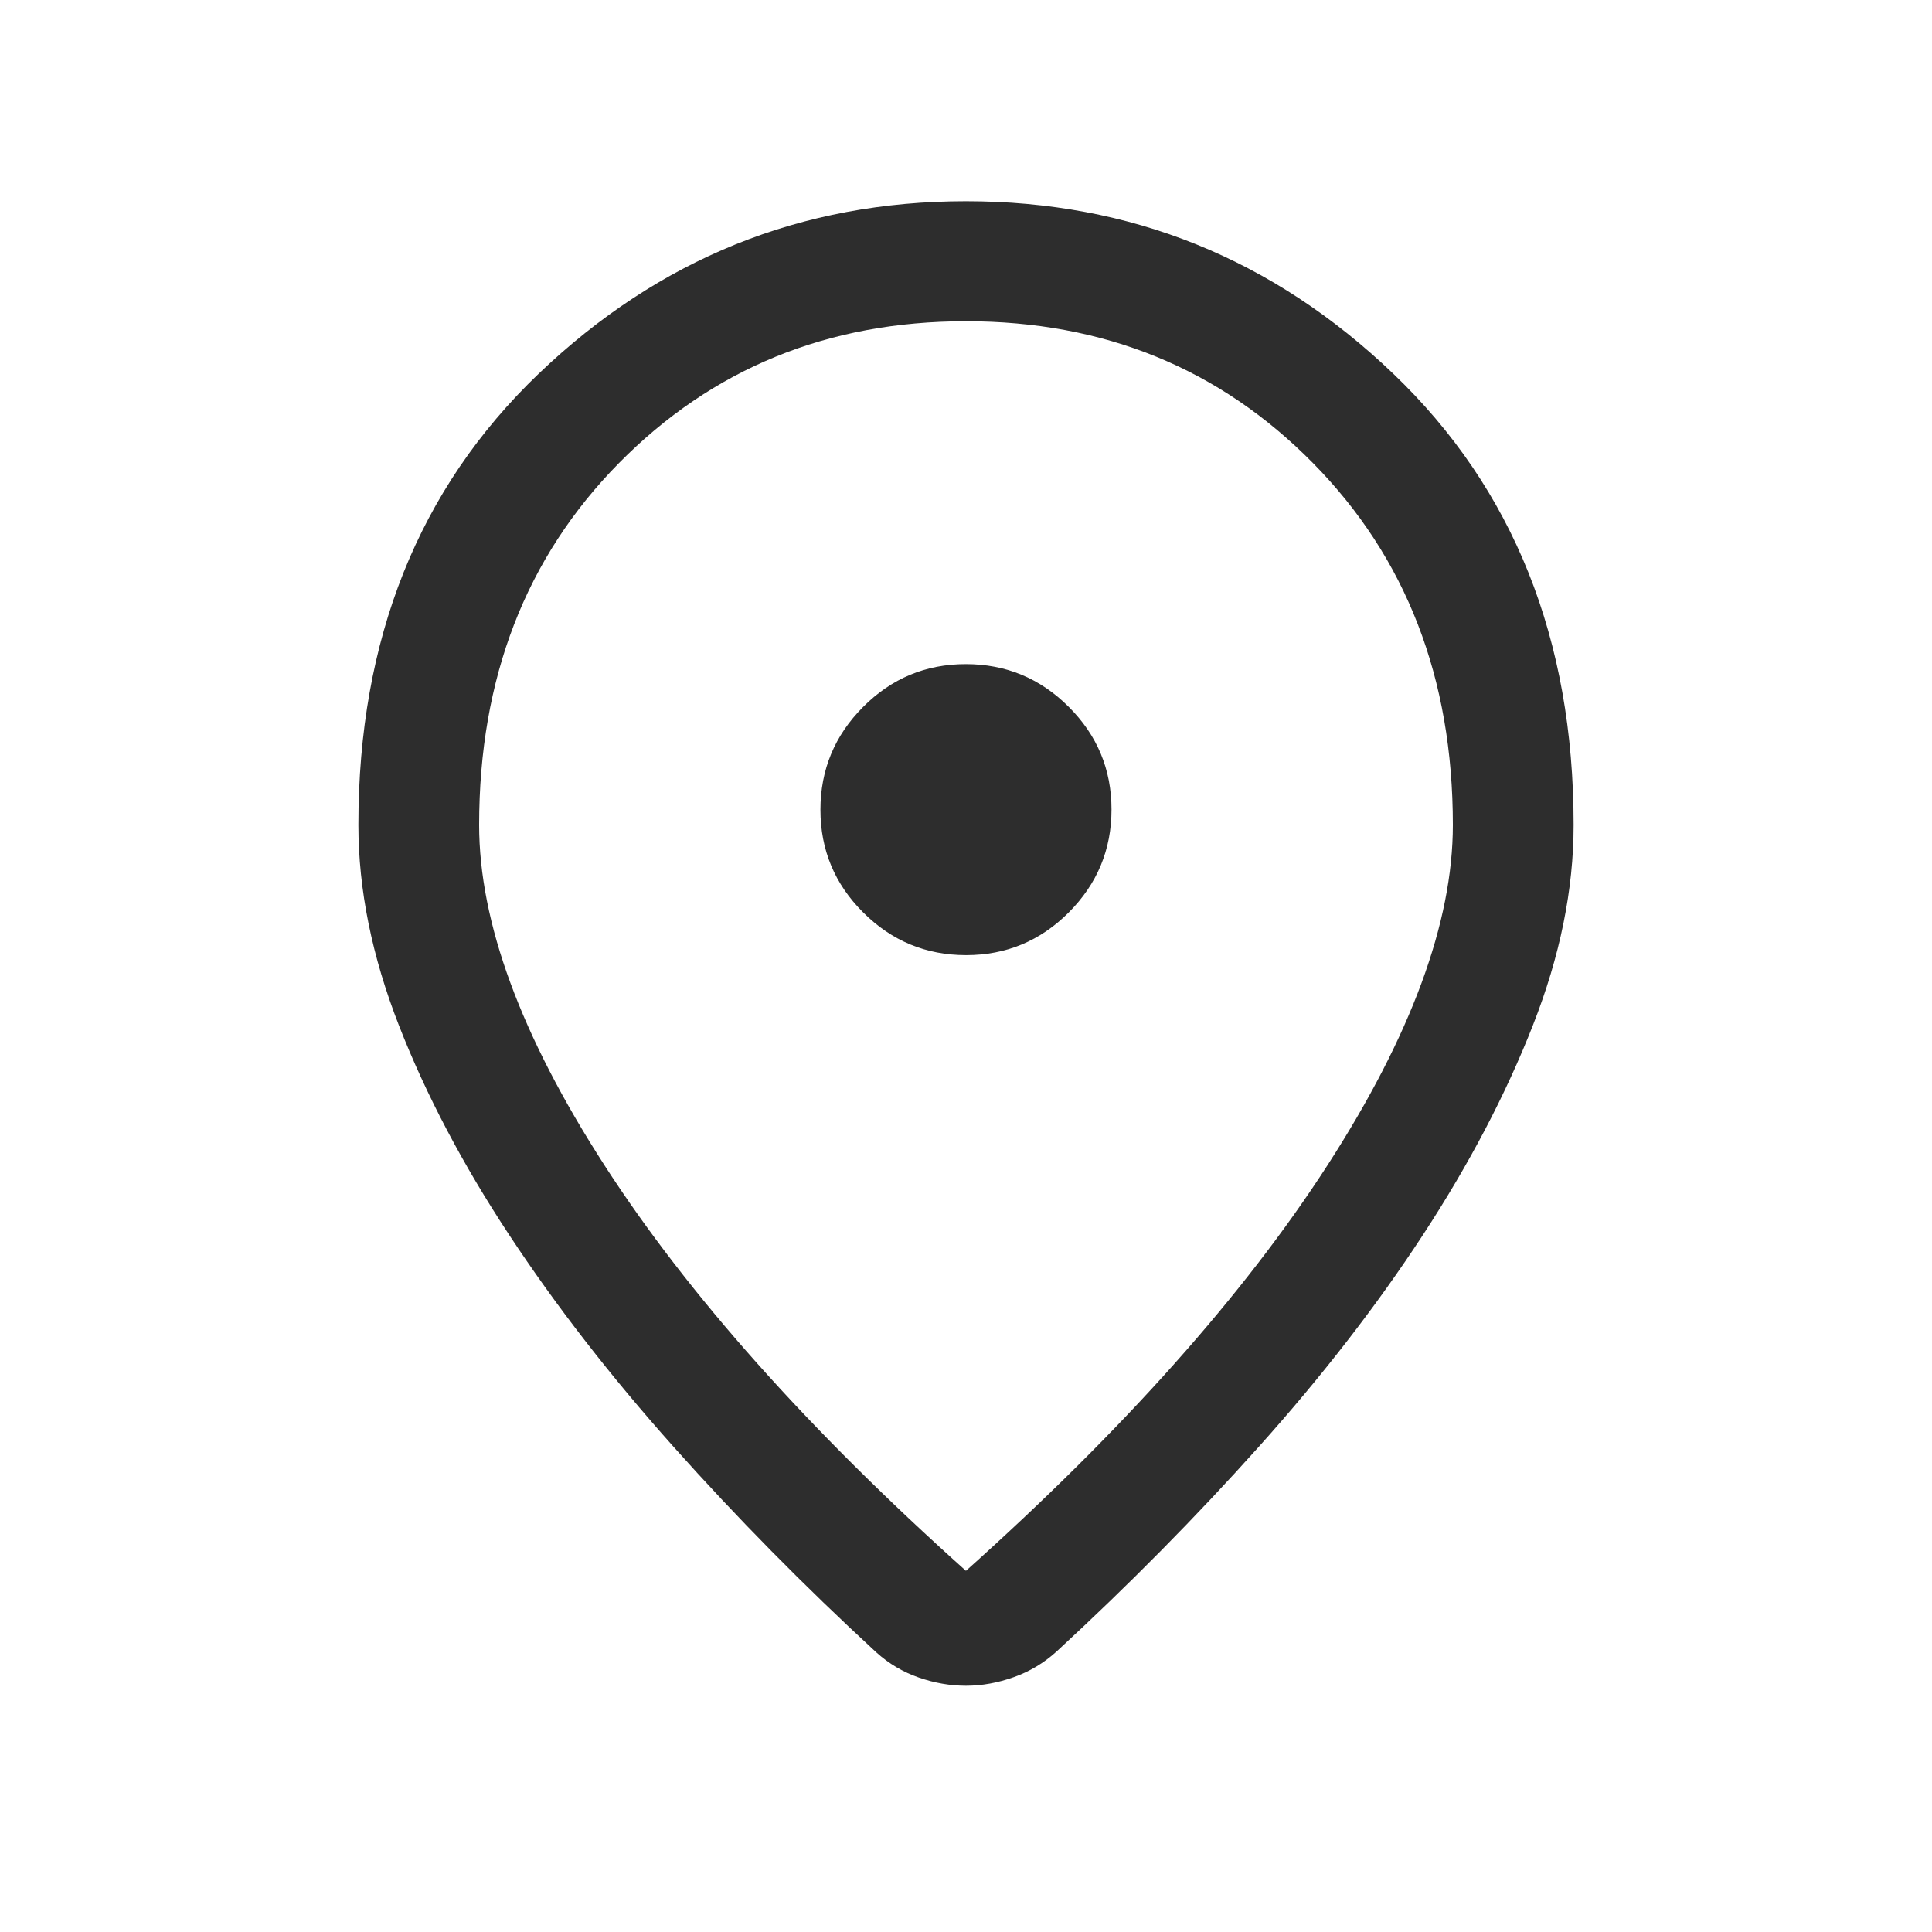 <svg width="32" height="32" viewBox="0 0 32 32" fill="none" xmlns="http://www.w3.org/2000/svg">
<mask id="mask0_426_18752" style="mask-type:alpha" maskUnits="userSpaceOnUse" x="0" y="0" width="32" height="32">
<rect width="32" height="32" fill="white"/>
</mask>
<g mask="url(#mask0_426_18752)">
<path d="M15.999 26.018C18.608 23.683 20.604 21.443 21.988 19.299C23.372 17.154 24.064 15.276 24.064 13.664C24.064 11.233 23.291 9.235 21.747 7.67C20.202 6.104 18.287 5.321 15.999 5.321C13.712 5.321 11.797 6.104 10.252 7.67C8.708 9.235 7.936 11.233 7.936 13.664C7.936 15.276 8.627 17.154 10.011 19.299C11.395 21.443 13.391 23.683 15.999 26.018ZM15.999 27.921C15.74 27.921 15.48 27.876 15.22 27.786C14.96 27.696 14.725 27.558 14.515 27.369C13.318 26.267 12.199 25.131 11.156 23.963C10.113 22.795 9.207 21.627 8.437 20.459C7.667 19.292 7.057 18.134 6.609 16.988C6.16 15.84 5.936 14.733 5.936 13.664C5.936 10.587 6.931 8.096 8.921 6.191C10.912 4.286 13.271 3.333 15.999 3.333C18.728 3.333 21.087 4.286 23.078 6.191C25.068 8.096 26.064 10.587 26.064 13.664C26.064 14.733 25.839 15.838 25.39 16.981C24.942 18.124 24.335 19.281 23.569 20.453C22.803 21.625 21.898 22.793 20.856 23.956C19.813 25.121 18.694 26.254 17.497 27.357C17.29 27.544 17.054 27.686 16.791 27.779C16.527 27.873 16.263 27.921 15.999 27.921ZM16.002 15.82C16.665 15.82 17.232 15.584 17.703 15.112C18.174 14.639 18.41 14.072 18.41 13.408C18.41 12.745 18.174 12.178 17.701 11.707C17.229 11.236 16.661 11 15.997 11C15.334 11 14.767 11.236 14.296 11.709C13.825 12.181 13.589 12.749 13.589 13.413C13.589 14.076 13.825 14.643 14.298 15.114C14.77 15.585 15.338 15.82 16.002 15.82Z" fill="#2D2D2D"/>
</g>
</svg>
